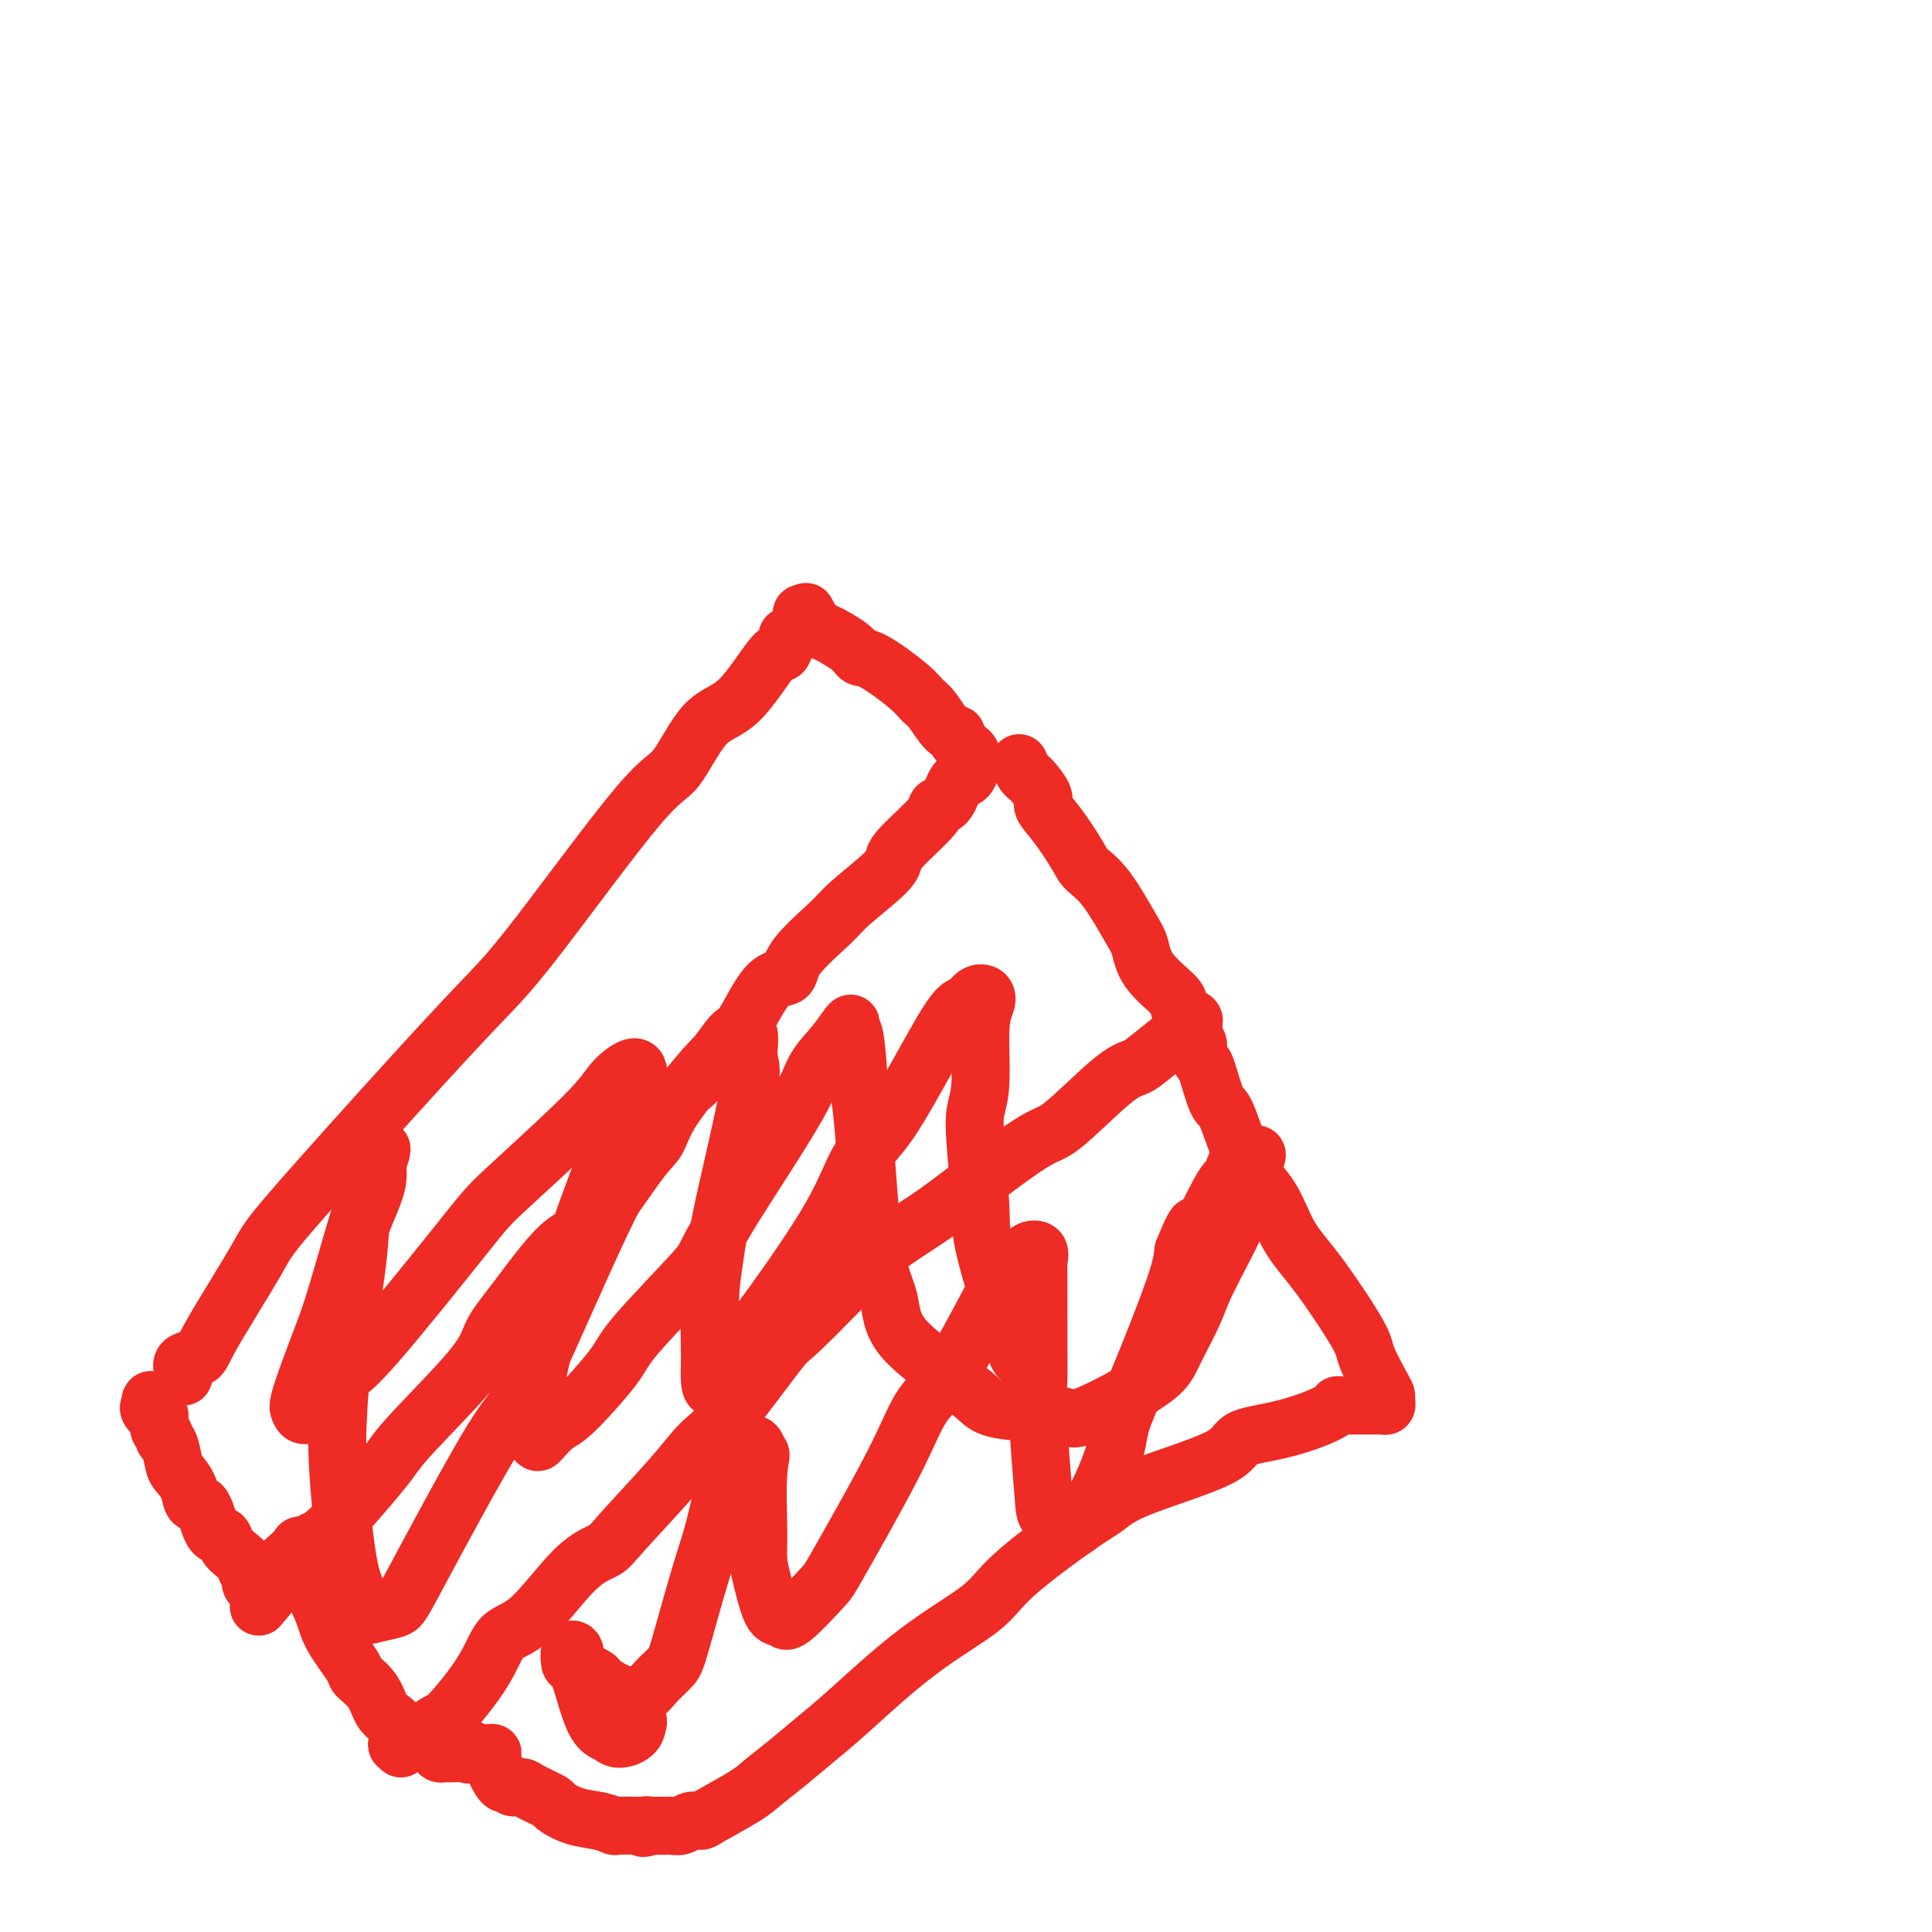 <svg viewBox='0 0 400 400' version='1.1' xmlns='http://www.w3.org/2000/svg' xmlns:xlink='http://www.w3.org/1999/xlink'><g fill='none' stroke='#EE2B24' stroke-width='12' stroke-linecap='round' stroke-linejoin='round'><path d='M38,285c0.085,-0.216 0.170,-0.432 0,-1c-0.170,-0.568 -0.596,-1.487 0,-2c0.596,-0.513 2.213,-0.618 3,-1c0.787,-0.382 0.743,-1.040 3,-5c2.257,-3.960 6.817,-11.221 9,-15c2.183,-3.779 1.991,-4.074 8,-11c6.009,-6.926 18.219,-20.482 26,-29c7.781,-8.518 11.132,-11.998 14,-15c2.868,-3.002 5.254,-5.525 11,-13c5.746,-7.475 14.853,-19.904 20,-26c5.147,-6.096 6.334,-5.861 8,-8c1.666,-2.139 3.809,-6.651 6,-9c2.191,-2.349 4.429,-2.534 7,-5c2.571,-2.466 5.477,-7.214 7,-9c1.523,-1.786 1.665,-0.611 2,-1c0.335,-0.389 0.864,-2.342 1,-3c0.136,-0.658 -0.121,-0.021 0,0c0.121,0.021 0.621,-0.572 1,-1c0.379,-0.428 0.637,-0.689 1,-1c0.363,-0.311 0.829,-0.671 1,-1c0.171,-0.329 0.046,-0.627 0,-1c-0.046,-0.373 -0.013,-0.821 0,-1c0.013,-0.179 0.007,-0.090 0,0'/><path d='M166,127c0.477,0.088 0.954,0.176 1,0c0.046,-0.176 -0.339,-0.618 0,0c0.339,0.618 1.402,2.294 2,3c0.598,0.706 0.730,0.440 2,1c1.270,0.560 3.677,1.946 5,3c1.323,1.054 1.561,1.775 2,2c0.439,0.225 1.079,-0.045 3,1c1.921,1.045 5.121,3.404 7,5c1.879,1.596 2.435,2.430 3,3c0.565,0.570 1.139,0.878 2,2c0.861,1.122 2.010,3.060 3,4c0.990,0.940 1.820,0.883 2,1c0.180,0.117 -0.292,0.410 0,1c0.292,0.590 1.346,1.478 2,2c0.654,0.522 0.907,0.679 1,1c0.093,0.321 0.027,0.806 0,1c-0.027,0.194 -0.013,0.097 0,0'/><path d='M201,157c-0.017,0.370 -0.034,0.740 0,1c0.034,0.260 0.120,0.409 0,1c-0.120,0.591 -0.447,1.625 -1,2c-0.553,0.375 -1.332,0.092 -2,1c-0.668,0.908 -1.226,3.006 -2,4c-0.774,0.994 -1.764,0.885 -2,1c-0.236,0.115 0.280,0.454 -1,2c-1.280,1.546 -4.358,4.300 -6,6c-1.642,1.700 -1.849,2.345 -2,3c-0.151,0.655 -0.248,1.321 -2,3c-1.752,1.679 -5.160,4.370 -7,6c-1.840,1.630 -2.112,2.200 -4,4c-1.888,1.800 -5.390,4.831 -7,7c-1.610,2.169 -1.326,3.474 -2,4c-0.674,0.526 -2.306,0.271 -4,2c-1.694,1.729 -3.451,5.443 -5,8c-1.549,2.557 -2.892,3.957 -4,5c-1.108,1.043 -1.982,1.730 -4,4c-2.018,2.270 -5.179,6.123 -7,9c-1.821,2.877 -2.303,4.778 -3,6c-0.697,1.222 -1.608,1.764 -4,5c-2.392,3.236 -6.263,9.165 -9,12c-2.737,2.835 -4.340,2.575 -7,5c-2.660,2.425 -6.379,7.534 -9,11c-2.621,3.466 -4.146,5.289 -5,7c-0.854,1.711 -1.036,3.309 -4,7c-2.964,3.691 -8.709,9.475 -12,13c-3.291,3.525 -4.130,4.790 -5,6c-0.870,1.210 -1.773,2.364 -4,5c-2.227,2.636 -5.779,6.753 -8,9c-2.221,2.247 -3.110,2.623 -4,3'/><path d='M65,319c-21.429,25.572 -7.002,8.502 -3,3c4.002,-5.502 -2.420,0.565 -5,3c-2.580,2.435 -1.319,1.239 -1,1c0.319,-0.239 -0.306,0.478 -1,1c-0.694,0.522 -1.458,0.848 -2,1c-0.542,0.152 -0.862,0.130 -1,0c-0.138,-0.130 -0.095,-0.366 0,-1c0.095,-0.634 0.243,-1.664 0,-2c-0.243,-0.336 -0.876,0.021 -1,0c-0.124,-0.021 0.262,-0.421 0,-1c-0.262,-0.579 -1.172,-1.336 -2,-2c-0.828,-0.664 -1.574,-1.233 -2,-2c-0.426,-0.767 -0.533,-1.731 -1,-2c-0.467,-0.269 -1.295,0.156 -2,-1c-0.705,-1.156 -1.288,-3.893 -2,-5c-0.712,-1.107 -1.552,-0.584 -2,-1c-0.448,-0.416 -0.502,-1.771 -1,-3c-0.498,-1.229 -1.439,-2.333 -2,-3c-0.561,-0.667 -0.743,-0.899 -1,-2c-0.257,-1.101 -0.591,-3.072 -1,-4c-0.409,-0.928 -0.894,-0.812 -1,-1c-0.106,-0.188 0.168,-0.679 0,-1c-0.168,-0.321 -0.776,-0.471 -1,-1c-0.224,-0.529 -0.064,-1.437 0,-2c0.064,-0.563 0.032,-0.782 0,-1'/><path d='M33,293c-3.105,-5.657 -1.368,-2.300 -1,-1c0.368,1.300 -0.632,0.542 -1,0c-0.368,-0.542 -0.105,-0.869 0,-1c0.105,-0.131 0.053,-0.065 0,0'/><path d='M211,158c0.322,0.741 0.645,1.482 1,2c0.355,0.518 0.744,0.814 1,1c0.256,0.186 0.380,0.262 1,1c0.620,0.738 1.736,2.136 2,3c0.264,0.864 -0.325,1.192 0,2c0.325,0.808 1.565,2.096 3,4c1.435,1.904 3.067,4.423 4,6c0.933,1.577 1.167,2.213 2,3c0.833,0.787 2.266,1.727 4,4c1.734,2.273 3.771,5.879 5,8c1.229,2.121 1.652,2.757 2,4c0.348,1.243 0.623,3.092 2,5c1.377,1.908 3.858,3.873 5,5c1.142,1.127 0.947,1.416 1,2c0.053,0.584 0.354,1.463 1,2c0.646,0.537 1.637,0.732 2,1c0.363,0.268 0.098,0.611 0,1c-0.098,0.389 -0.028,0.826 0,1c0.028,0.174 0.014,0.087 0,0'/><path d='M247,211c0.058,0.877 0.116,1.755 0,2c-0.116,0.245 -0.405,-0.142 -1,0c-0.595,0.142 -1.496,0.813 -3,2c-1.504,1.187 -3.609,2.890 -5,4c-1.391,1.110 -2.066,1.627 -3,2c-0.934,0.373 -2.127,0.602 -5,3c-2.873,2.398 -7.426,6.966 -10,9c-2.574,2.034 -3.170,1.533 -7,4c-3.830,2.467 -10.893,7.902 -15,11c-4.107,3.098 -5.257,3.859 -7,5c-1.743,1.141 -4.079,2.661 -6,4c-1.921,1.339 -3.426,2.495 -7,6c-3.574,3.505 -9.216,9.358 -12,12c-2.784,2.642 -2.710,2.073 -5,5c-2.290,2.927 -6.943,9.351 -10,13c-3.057,3.649 -4.519,4.525 -6,6c-1.481,1.475 -2.982,3.551 -6,7c-3.018,3.449 -7.554,8.272 -10,11c-2.446,2.728 -2.804,3.361 -4,4c-1.196,0.639 -3.231,1.282 -6,4c-2.769,2.718 -6.272,7.509 -9,10c-2.728,2.491 -4.681,2.683 -6,4c-1.319,1.317 -2.003,3.759 -4,7c-1.997,3.241 -5.306,7.279 -7,9c-1.694,1.721 -1.774,1.124 -3,2c-1.226,0.876 -3.597,3.224 -5,4c-1.403,0.776 -1.839,-0.022 -2,0c-0.161,0.022 -0.046,0.863 0,1c0.046,0.137 0.023,-0.432 0,-1'/><path d='M83,361c-1.572,0.795 -0.503,-0.216 0,-1c0.503,-0.784 0.439,-1.341 0,-2c-0.439,-0.659 -1.252,-1.419 -2,-2c-0.748,-0.581 -1.429,-0.984 -2,-2c-0.571,-1.016 -1.030,-2.647 -2,-4c-0.970,-1.353 -2.450,-2.428 -3,-3c-0.550,-0.572 -0.170,-0.639 -1,-2c-0.830,-1.361 -2.870,-4.015 -4,-6c-1.130,-1.985 -1.350,-3.303 -2,-5c-0.650,-1.697 -1.729,-3.775 -2,-5c-0.271,-1.225 0.267,-1.596 0,-3c-0.267,-1.404 -1.340,-3.840 -2,-5c-0.660,-1.160 -0.909,-1.043 -1,-1c-0.091,0.043 -0.026,0.012 0,0c0.026,-0.012 0.013,-0.006 0,0'/><path d='M247,215c-0.120,0.468 -0.240,0.936 0,1c0.240,0.064 0.841,-0.276 1,0c0.159,0.276 -0.125,1.169 0,2c0.125,0.831 0.657,1.600 1,2c0.343,0.400 0.496,0.431 1,2c0.504,1.569 1.358,4.676 2,6c0.642,1.324 1.073,0.864 2,3c0.927,2.136 2.350,6.869 4,10c1.650,3.131 3.525,4.659 5,7c1.475,2.341 2.549,5.496 4,8c1.451,2.504 3.279,4.359 6,8c2.721,3.641 6.337,9.069 8,12c1.663,2.931 1.375,3.363 2,5c0.625,1.637 2.165,4.477 3,6c0.835,1.523 0.967,1.729 1,2c0.033,0.271 -0.032,0.609 0,1c0.032,0.391 0.163,0.837 0,1c-0.163,0.163 -0.619,0.044 -1,0c-0.381,-0.044 -0.688,-0.012 -1,0c-0.312,0.012 -0.630,0.003 -1,0c-0.370,-0.003 -0.792,-0.001 -1,0c-0.208,0.001 -0.202,0.000 -1,0c-0.798,-0.000 -2.399,-0.000 -4,0'/><path d='M278,291c-1.550,0.076 -0.924,-0.232 -1,0c-0.076,0.232 -0.855,1.006 -3,2c-2.145,0.994 -5.655,2.209 -9,3c-3.345,0.791 -6.525,1.157 -8,2c-1.475,0.843 -1.245,2.163 -5,4c-3.755,1.837 -11.495,4.189 -16,6c-4.505,1.811 -5.776,3.079 -7,4c-1.224,0.921 -2.402,1.495 -6,4c-3.598,2.505 -9.615,6.941 -13,10c-3.385,3.059 -4.137,4.740 -7,7c-2.863,2.260 -7.838,5.098 -13,9c-5.162,3.902 -10.512,8.867 -14,12c-3.488,3.133 -5.113,4.433 -7,6c-1.887,1.567 -4.035,3.401 -6,5c-1.965,1.599 -3.748,2.963 -5,4c-1.252,1.037 -1.973,1.746 -4,3c-2.027,1.254 -5.359,3.054 -7,4c-1.641,0.946 -1.592,1.038 -2,1c-0.408,-0.038 -1.275,-0.206 -2,0c-0.725,0.206 -1.309,0.787 -2,1c-0.691,0.213 -1.491,0.057 -2,0c-0.509,-0.057 -0.728,-0.015 -1,0c-0.272,0.015 -0.599,0.004 -1,0c-0.401,-0.004 -0.877,-0.001 -1,0c-0.123,0.001 0.108,0.000 0,0c-0.108,-0.000 -0.554,-0.000 -1,0'/><path d='M135,378c-3.105,0.928 -1.366,0.250 -1,0c0.366,-0.250 -0.641,-0.070 -1,0c-0.359,0.070 -0.069,0.031 -1,0c-0.931,-0.031 -3.084,-0.054 -4,0c-0.916,0.054 -0.596,0.184 -1,0c-0.404,-0.184 -1.533,-0.683 -3,-1c-1.467,-0.317 -3.271,-0.453 -5,-1c-1.729,-0.547 -3.384,-1.504 -4,-2c-0.616,-0.496 -0.193,-0.530 -1,-1c-0.807,-0.470 -2.845,-1.376 -4,-2c-1.155,-0.624 -1.427,-0.965 -2,-1c-0.573,-0.035 -1.445,0.236 -2,0c-0.555,-0.236 -0.792,-0.977 -1,-1c-0.208,-0.023 -0.387,0.673 -1,0c-0.613,-0.673 -1.659,-2.717 -2,-4c-0.341,-1.283 0.024,-1.807 0,-2c-0.024,-0.193 -0.435,-0.055 -1,0c-0.565,0.055 -1.282,0.028 -2,0'/><path d='M99,363c-3.516,-2.011 -2.305,-0.539 -2,0c0.305,0.539 -0.295,0.144 -1,0c-0.705,-0.144 -1.513,-0.038 -2,0c-0.487,0.038 -0.652,0.007 -1,0c-0.348,-0.007 -0.878,0.008 -1,0c-0.122,-0.008 0.163,-0.041 0,0c-0.163,0.041 -0.776,0.155 -1,0c-0.224,-0.155 -0.060,-0.580 0,-1c0.060,-0.420 0.017,-0.834 0,-1c-0.017,-0.166 -0.009,-0.083 0,0'/><path d='M131,353c0.414,1.205 0.827,2.411 1,3c0.173,0.589 0.104,0.562 0,1c-0.104,0.438 -0.245,1.342 -1,2c-0.755,0.658 -2.126,1.069 -3,1c-0.874,-0.069 -1.252,-0.618 -2,-1c-0.748,-0.382 -1.864,-0.598 -3,-3c-1.136,-2.402 -2.290,-6.990 -3,-9c-0.710,-2.010 -0.975,-1.440 -1,-2c-0.025,-0.560 0.190,-2.248 0,-3c-0.190,-0.752 -0.785,-0.567 -1,0c-0.215,0.567 -0.049,1.517 0,2c0.049,0.483 -0.018,0.497 1,1c1.018,0.503 3.123,1.493 4,2c0.877,0.507 0.527,0.530 1,1c0.473,0.470 1.767,1.385 3,2c1.233,0.615 2.403,0.930 3,1c0.597,0.070 0.619,-0.103 1,0c0.381,0.103 1.120,0.483 2,0c0.880,-0.483 1.901,-1.831 3,-3c1.099,-1.169 2.274,-2.161 3,-3c0.726,-0.839 1.001,-1.524 2,-5c0.999,-3.476 2.721,-9.743 4,-14c1.279,-4.257 2.115,-6.505 3,-10c0.885,-3.495 1.820,-8.238 3,-11c1.180,-2.762 2.605,-3.545 3,-4c0.395,-0.455 -0.240,-0.584 0,-1c0.240,-0.416 1.354,-1.119 2,-1c0.646,0.119 0.823,1.059 1,2'/><path d='M157,301c0.926,-0.358 0.240,0.745 0,4c-0.240,3.255 -0.033,8.660 0,12c0.033,3.340 -0.109,4.613 0,6c0.109,1.387 0.467,2.886 1,5c0.533,2.114 1.240,4.842 2,6c0.760,1.158 1.571,0.747 2,1c0.429,0.253 0.475,1.170 2,0c1.525,-1.170 4.527,-4.428 6,-6c1.473,-1.572 1.416,-1.459 4,-6c2.584,-4.541 7.810,-13.738 11,-20c3.190,-6.262 4.345,-9.590 6,-12c1.655,-2.410 3.810,-3.902 7,-9c3.190,-5.098 7.415,-13.803 10,-18c2.585,-4.197 3.530,-3.885 4,-4c0.470,-0.115 0.466,-0.657 1,-1c0.534,-0.343 1.608,-0.486 2,0c0.392,0.486 0.104,1.601 0,2c-0.104,0.399 -0.024,0.081 0,3c0.024,2.919 -0.007,9.075 0,13c0.007,3.925 0.051,5.620 0,8c-0.051,2.380 -0.197,5.445 0,10c0.197,4.555 0.738,10.600 1,14c0.262,3.400 0.245,4.154 1,5c0.755,0.846 2.281,1.783 3,2c0.719,0.217 0.632,-0.285 1,0c0.368,0.285 1.191,1.358 3,-1c1.809,-2.358 4.603,-8.146 6,-12c1.397,-3.854 1.395,-5.775 2,-8c0.605,-2.225 1.817,-4.753 4,-10c2.183,-5.247 5.338,-13.213 7,-18c1.662,-4.787 1.831,-6.393 2,-8'/><path d='M245,259c3.656,-9.045 2.297,-3.657 3,-4c0.703,-0.343 3.470,-6.417 5,-9c1.530,-2.583 1.823,-1.674 2,-2c0.177,-0.326 0.236,-1.887 1,-3c0.764,-1.113 2.231,-1.779 3,-2c0.769,-0.221 0.841,0.001 1,0c0.159,-0.001 0.407,-0.227 0,1c-0.407,1.227 -1.467,3.906 -2,6c-0.533,2.094 -0.538,3.602 -2,7c-1.462,3.398 -4.381,8.684 -6,12c-1.619,3.316 -1.938,4.661 -3,7c-1.062,2.339 -2.868,5.672 -4,8c-1.132,2.328 -1.591,3.652 -5,6c-3.409,2.348 -9.769,5.721 -13,7c-3.231,1.279 -3.332,0.463 -6,0c-2.668,-0.463 -7.903,-0.572 -11,-1c-3.097,-0.428 -4.055,-1.176 -5,-2c-0.945,-0.824 -1.878,-1.725 -5,-4c-3.122,-2.275 -8.433,-5.924 -11,-9c-2.567,-3.076 -2.389,-5.578 -3,-8c-0.611,-2.422 -2.010,-4.762 -3,-11c-0.990,-6.238 -1.570,-16.372 -2,-22c-0.430,-5.628 -0.712,-6.751 -1,-10c-0.288,-3.249 -0.584,-8.625 -1,-11c-0.416,-2.375 -0.951,-1.749 -1,-2c-0.049,-0.251 0.388,-1.380 0,-1c-0.388,0.380 -1.601,2.270 -3,4c-1.399,1.730 -2.983,3.299 -4,5c-1.017,1.701 -1.466,3.535 -4,8c-2.534,4.465 -7.153,11.561 -10,16c-2.847,4.439 -3.924,6.219 -5,8'/><path d='M150,253c-4.703,7.896 -3.461,7.136 -6,10c-2.539,2.864 -8.859,9.352 -12,13c-3.141,3.648 -3.104,4.455 -5,7c-1.896,2.545 -5.727,6.828 -8,9c-2.273,2.172 -2.989,2.233 -4,3c-1.011,0.767 -2.316,2.240 -3,3c-0.684,0.760 -0.748,0.806 -1,0c-0.252,-0.806 -0.693,-2.463 -1,-3c-0.307,-0.537 -0.479,0.048 0,-3c0.479,-3.048 1.608,-9.727 3,-15c1.392,-5.273 3.046,-9.138 4,-12c0.954,-2.862 1.208,-4.720 3,-10c1.792,-5.280 5.122,-13.981 7,-19c1.878,-5.019 2.303,-6.355 3,-8c0.697,-1.645 1.666,-3.597 2,-5c0.334,-1.403 0.035,-2.255 -1,-2c-1.035,0.255 -2.805,1.616 -4,3c-1.195,1.384 -1.816,2.790 -6,7c-4.184,4.210 -11.932,11.226 -16,15c-4.068,3.774 -4.456,4.308 -9,10c-4.544,5.692 -13.245,16.541 -18,22c-4.755,5.459 -5.562,5.526 -7,7c-1.438,1.474 -3.505,4.355 -5,6c-1.495,1.645 -2.419,2.055 -3,2c-0.581,-0.055 -0.818,-0.575 -1,-1c-0.182,-0.425 -0.309,-0.754 0,-2c0.309,-1.246 1.052,-3.408 2,-6c0.948,-2.592 2.099,-5.612 3,-8c0.901,-2.388 1.550,-4.143 3,-9c1.450,-4.857 3.700,-12.816 5,-17c1.300,-4.184 1.650,-4.592 2,-5'/><path d='M77,245c2.312,-8.130 1.092,-4.456 1,-4c-0.092,0.456 0.945,-2.305 1,-3c0.055,-0.695 -0.871,0.675 -1,2c-0.129,1.325 0.540,2.606 0,5c-0.540,2.394 -2.290,5.901 -3,8c-0.710,2.099 -0.381,2.788 -1,8c-0.619,5.212 -2.187,14.945 -3,21c-0.813,6.055 -0.871,8.432 -1,11c-0.129,2.568 -0.328,5.326 0,11c0.328,5.674 1.184,14.264 2,19c0.816,4.736 1.593,5.619 2,7c0.407,1.381 0.445,3.261 1,4c0.555,0.739 1.628,0.337 3,0c1.372,-0.337 3.044,-0.610 4,-1c0.956,-0.390 1.195,-0.895 5,-8c3.805,-7.105 11.175,-20.808 15,-27c3.825,-6.192 4.105,-4.873 8,-13c3.895,-8.127 11.405,-25.699 16,-35c4.595,-9.301 6.277,-10.329 8,-13c1.723,-2.671 3.489,-6.983 5,-9c1.511,-2.017 2.768,-1.739 5,-4c2.232,-2.261 5.440,-7.063 7,-9c1.560,-1.937 1.473,-1.010 2,-1c0.527,0.010 1.669,-0.899 2,0c0.331,0.899 -0.150,3.604 0,5c0.150,1.396 0.930,1.482 0,7c-0.930,5.518 -3.570,16.468 -5,23c-1.430,6.532 -1.651,8.648 -2,11c-0.349,2.352 -0.825,4.941 -1,9c-0.175,4.059 -0.050,9.588 0,12c0.050,2.412 0.025,1.706 0,1'/><path d='M147,282c-0.540,10.565 2.111,2.977 4,-1c1.889,-3.977 3.016,-4.342 4,-5c0.984,-0.658 1.825,-1.610 5,-6c3.175,-4.390 8.685,-12.218 12,-18c3.315,-5.782 4.435,-9.518 6,-12c1.565,-2.482 3.575,-3.710 7,-9c3.425,-5.290 8.264,-14.642 11,-19c2.736,-4.358 3.370,-3.723 4,-4c0.630,-0.277 1.256,-1.467 2,-2c0.744,-0.533 1.608,-0.408 2,0c0.392,0.408 0.314,1.101 0,2c-0.314,0.899 -0.865,2.004 -1,5c-0.135,2.996 0.145,7.881 0,11c-0.145,3.119 -0.716,4.471 -1,6c-0.284,1.529 -0.283,3.237 0,7c0.283,3.763 0.846,9.583 1,13c0.154,3.417 -0.103,4.431 1,9c1.103,4.569 3.566,12.692 5,17c1.434,4.308 1.838,4.802 2,5c0.162,0.198 0.081,0.099 0,0'/></g>
</svg>